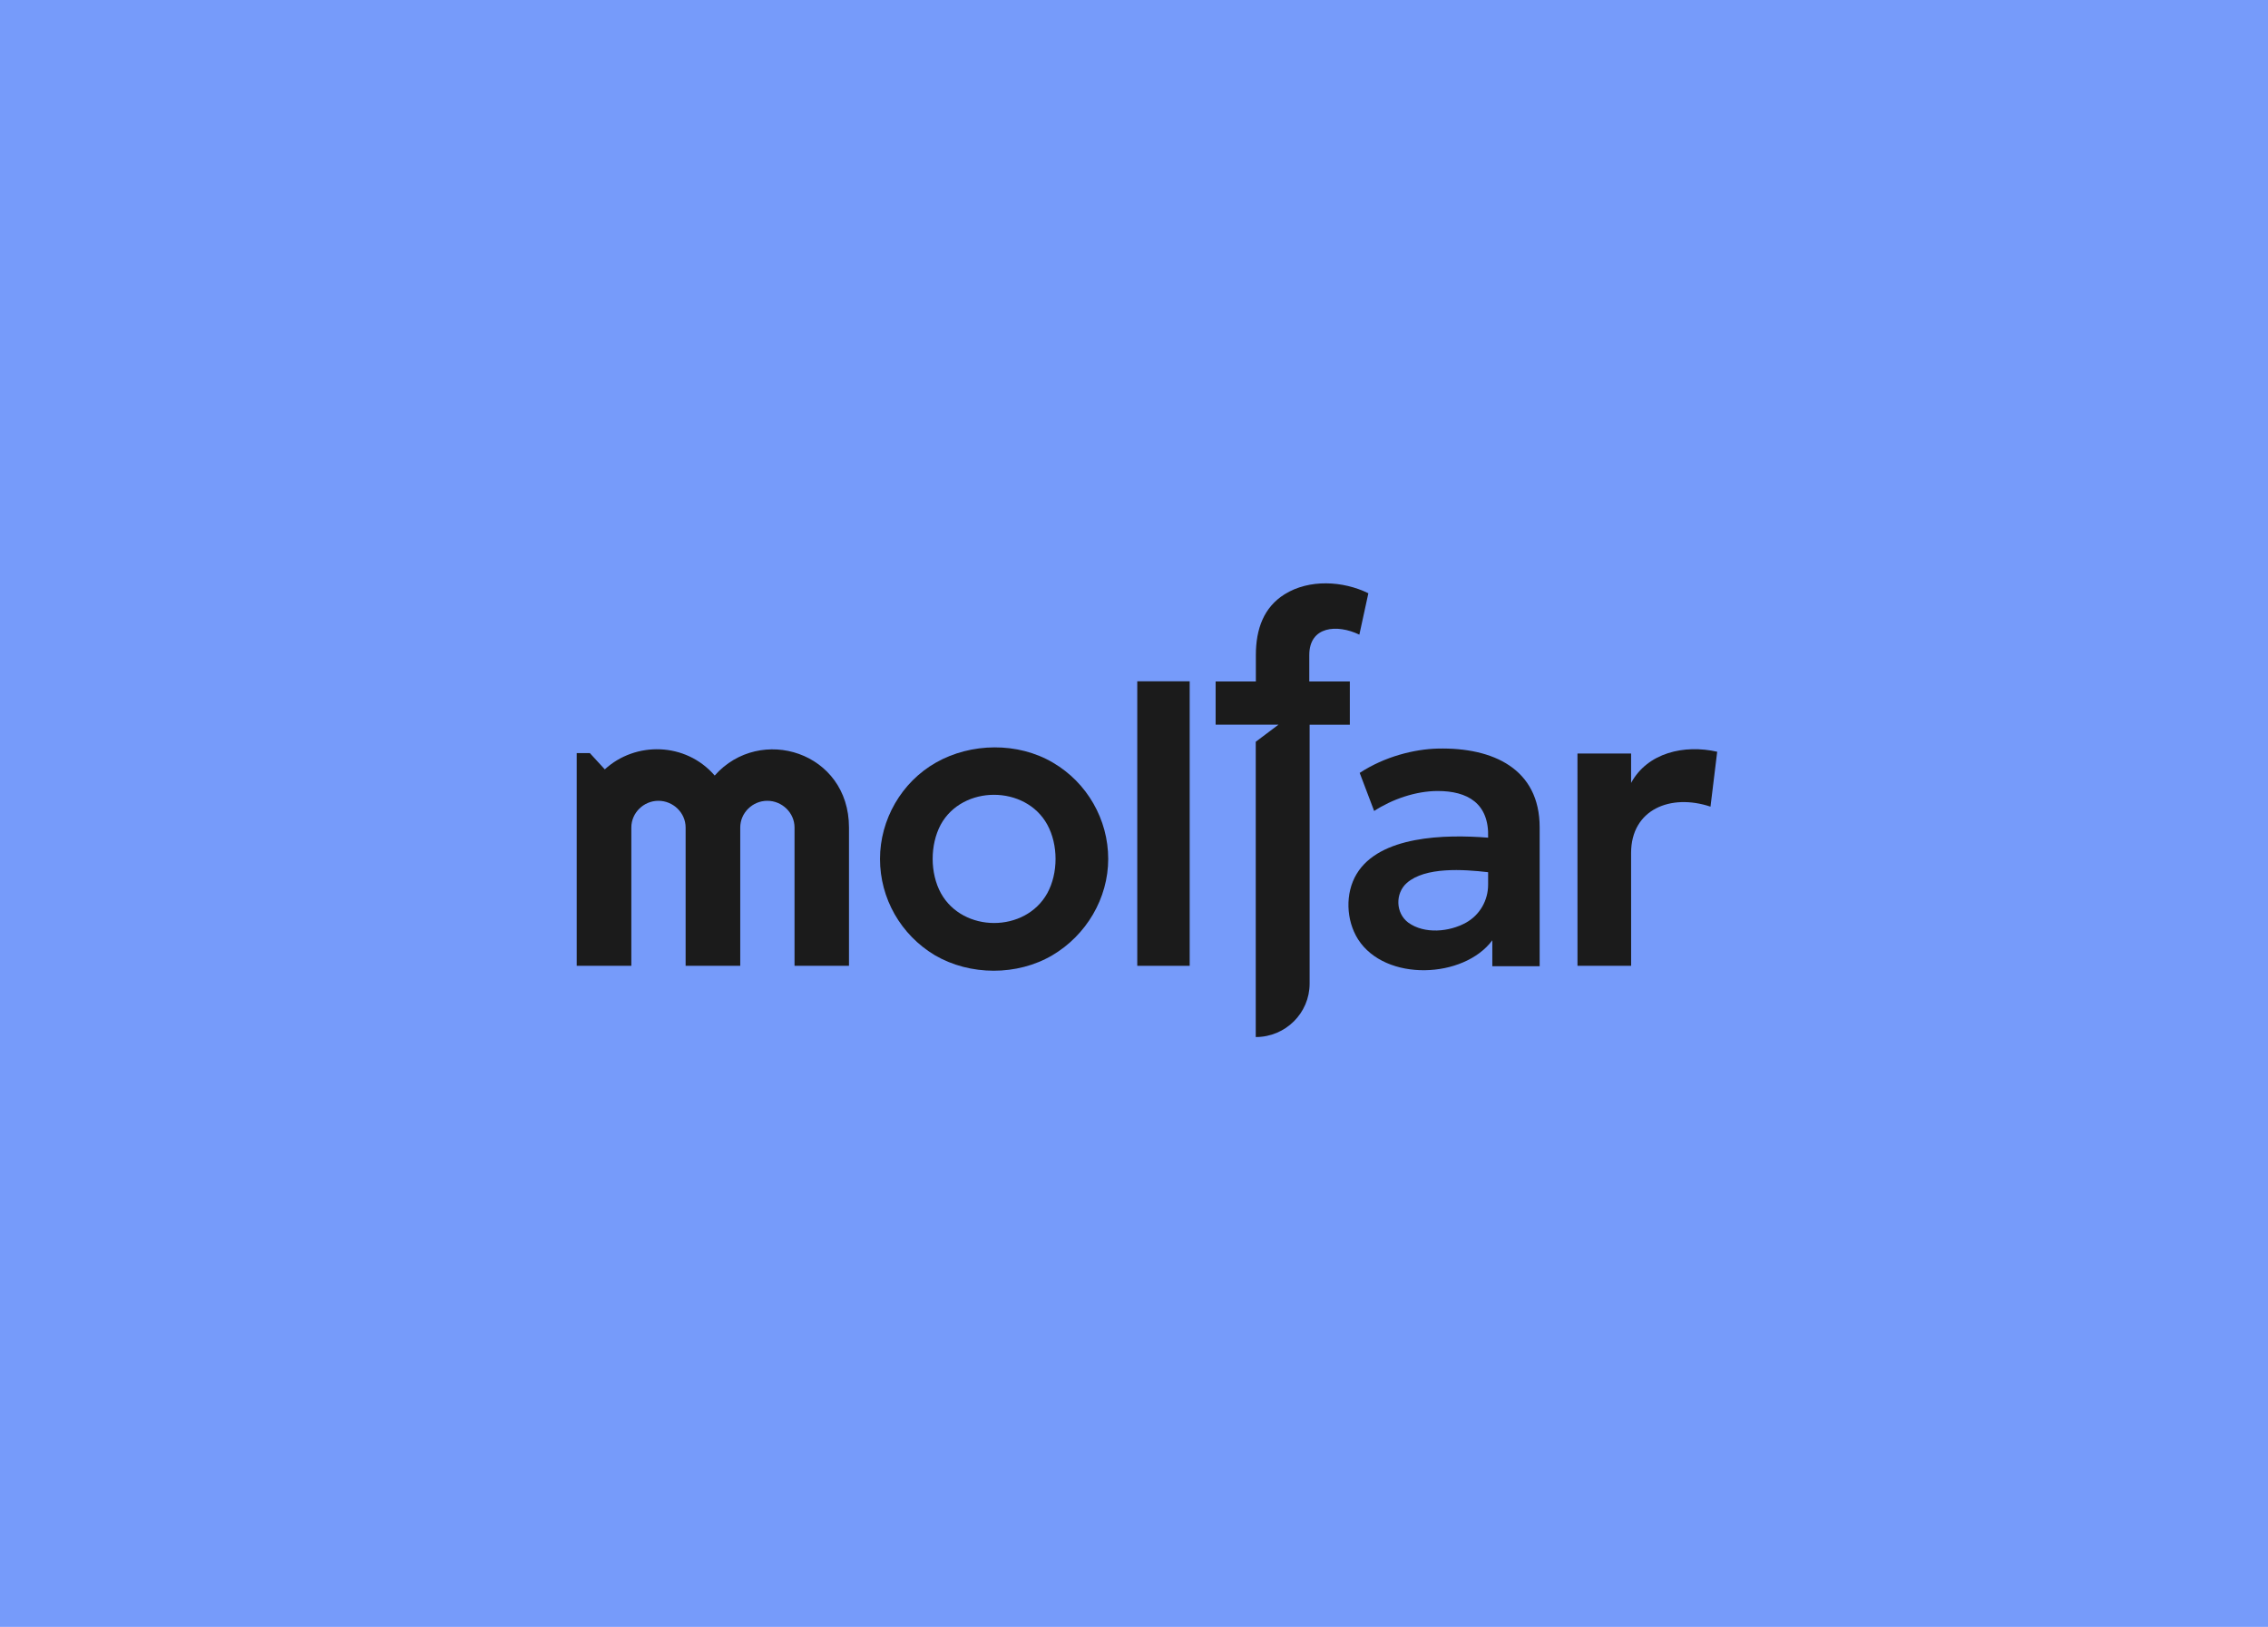 <svg width="350" height="251" viewBox="0 0 350 251" fill="none" xmlns="http://www.w3.org/2000/svg">
<rect width="350" height="251" fill="#769BFA"/>
<path d="M193.789 160V114.442L197.298 111.803H187.598V105.136H193.806V101.061C193.806 97.024 195.043 93.688 198.234 91.693C202.03 89.321 207.251 89.605 211.167 91.531L209.777 97.916C206.317 96.253 202.05 96.618 202.05 101.061V105.136H208.308V111.809H202.102V151.75C202.102 156.306 198.38 160 193.789 160Z" fill="#1B1B1B"/>
<path fill-rule="evenodd" clip-rule="evenodd" d="M230.295 145.073V149.069H237.602V127.649C237.602 118.625 230.414 115.293 221.879 115.494C218.267 115.579 213.663 116.725 209.83 119.248L212.06 125.12C214.801 123.333 218.444 122.039 221.879 122.039C226.44 122.039 229.838 123.912 229.648 129.24C223.036 128.711 212.899 128.925 209.348 134.85C207.553 137.843 207.727 141.985 209.571 144.913C213.796 151.528 225.914 150.983 230.295 145.073ZM229.648 134.567V136.49C229.648 138.948 228.342 141.176 226.245 142.346C223.665 143.785 219.82 144.148 217.33 142.346C215.351 140.873 215.291 137.815 217.111 136.217C219.944 133.73 225.822 134.12 229.648 134.567Z" fill="#1B1B1B"/>
<path d="M243.436 116.255L243.44 149.01H251.717L251.712 131.608C251.712 124.86 257.836 122.399 263.965 124.453L265 115.982C259.949 114.834 254.254 116.11 251.712 120.795V116.255H243.436Z" fill="#1B1B1B"/>
<path d="M183.593 105.114H175.504V149.01H183.593V105.114Z" fill="#1B1B1B"/>
<path fill-rule="evenodd" clip-rule="evenodd" d="M144.27 147.378C149.696 150.553 156.985 150.576 162.405 147.378C167.624 144.297 171.021 138.607 171.021 132.52C171.021 126.439 167.772 120.753 162.49 117.662C157.079 114.47 149.85 114.575 144.421 117.662C139.121 120.675 135.803 126.449 135.803 132.52C135.803 138.614 139.011 144.232 144.27 147.378ZM145.203 137.808C143.507 134.704 143.512 130.35 145.171 127.232C148.528 121.089 158.265 121.091 161.621 127.232C163.319 130.339 163.319 134.701 161.621 137.808C158.22 143.94 148.601 143.935 145.203 137.808Z" fill="#1B1B1B"/>
<path d="M122.613 149.01H131.016L131.016 127.669C131.016 116.015 117.321 111.731 110.292 119.652C105.806 114.465 98.033 114.374 93.334 118.702L91.026 116.191H89V149.01H97.428V127.669C97.428 125.402 99.334 123.55 101.605 123.55C103.88 123.55 105.806 125.396 105.806 127.669V149.01H114.235V127.669C114.235 125.402 116.14 123.55 118.411 123.55C120.686 123.55 122.613 125.396 122.613 127.669V149.01Z" fill="#1B1B1B"/>
</svg>
